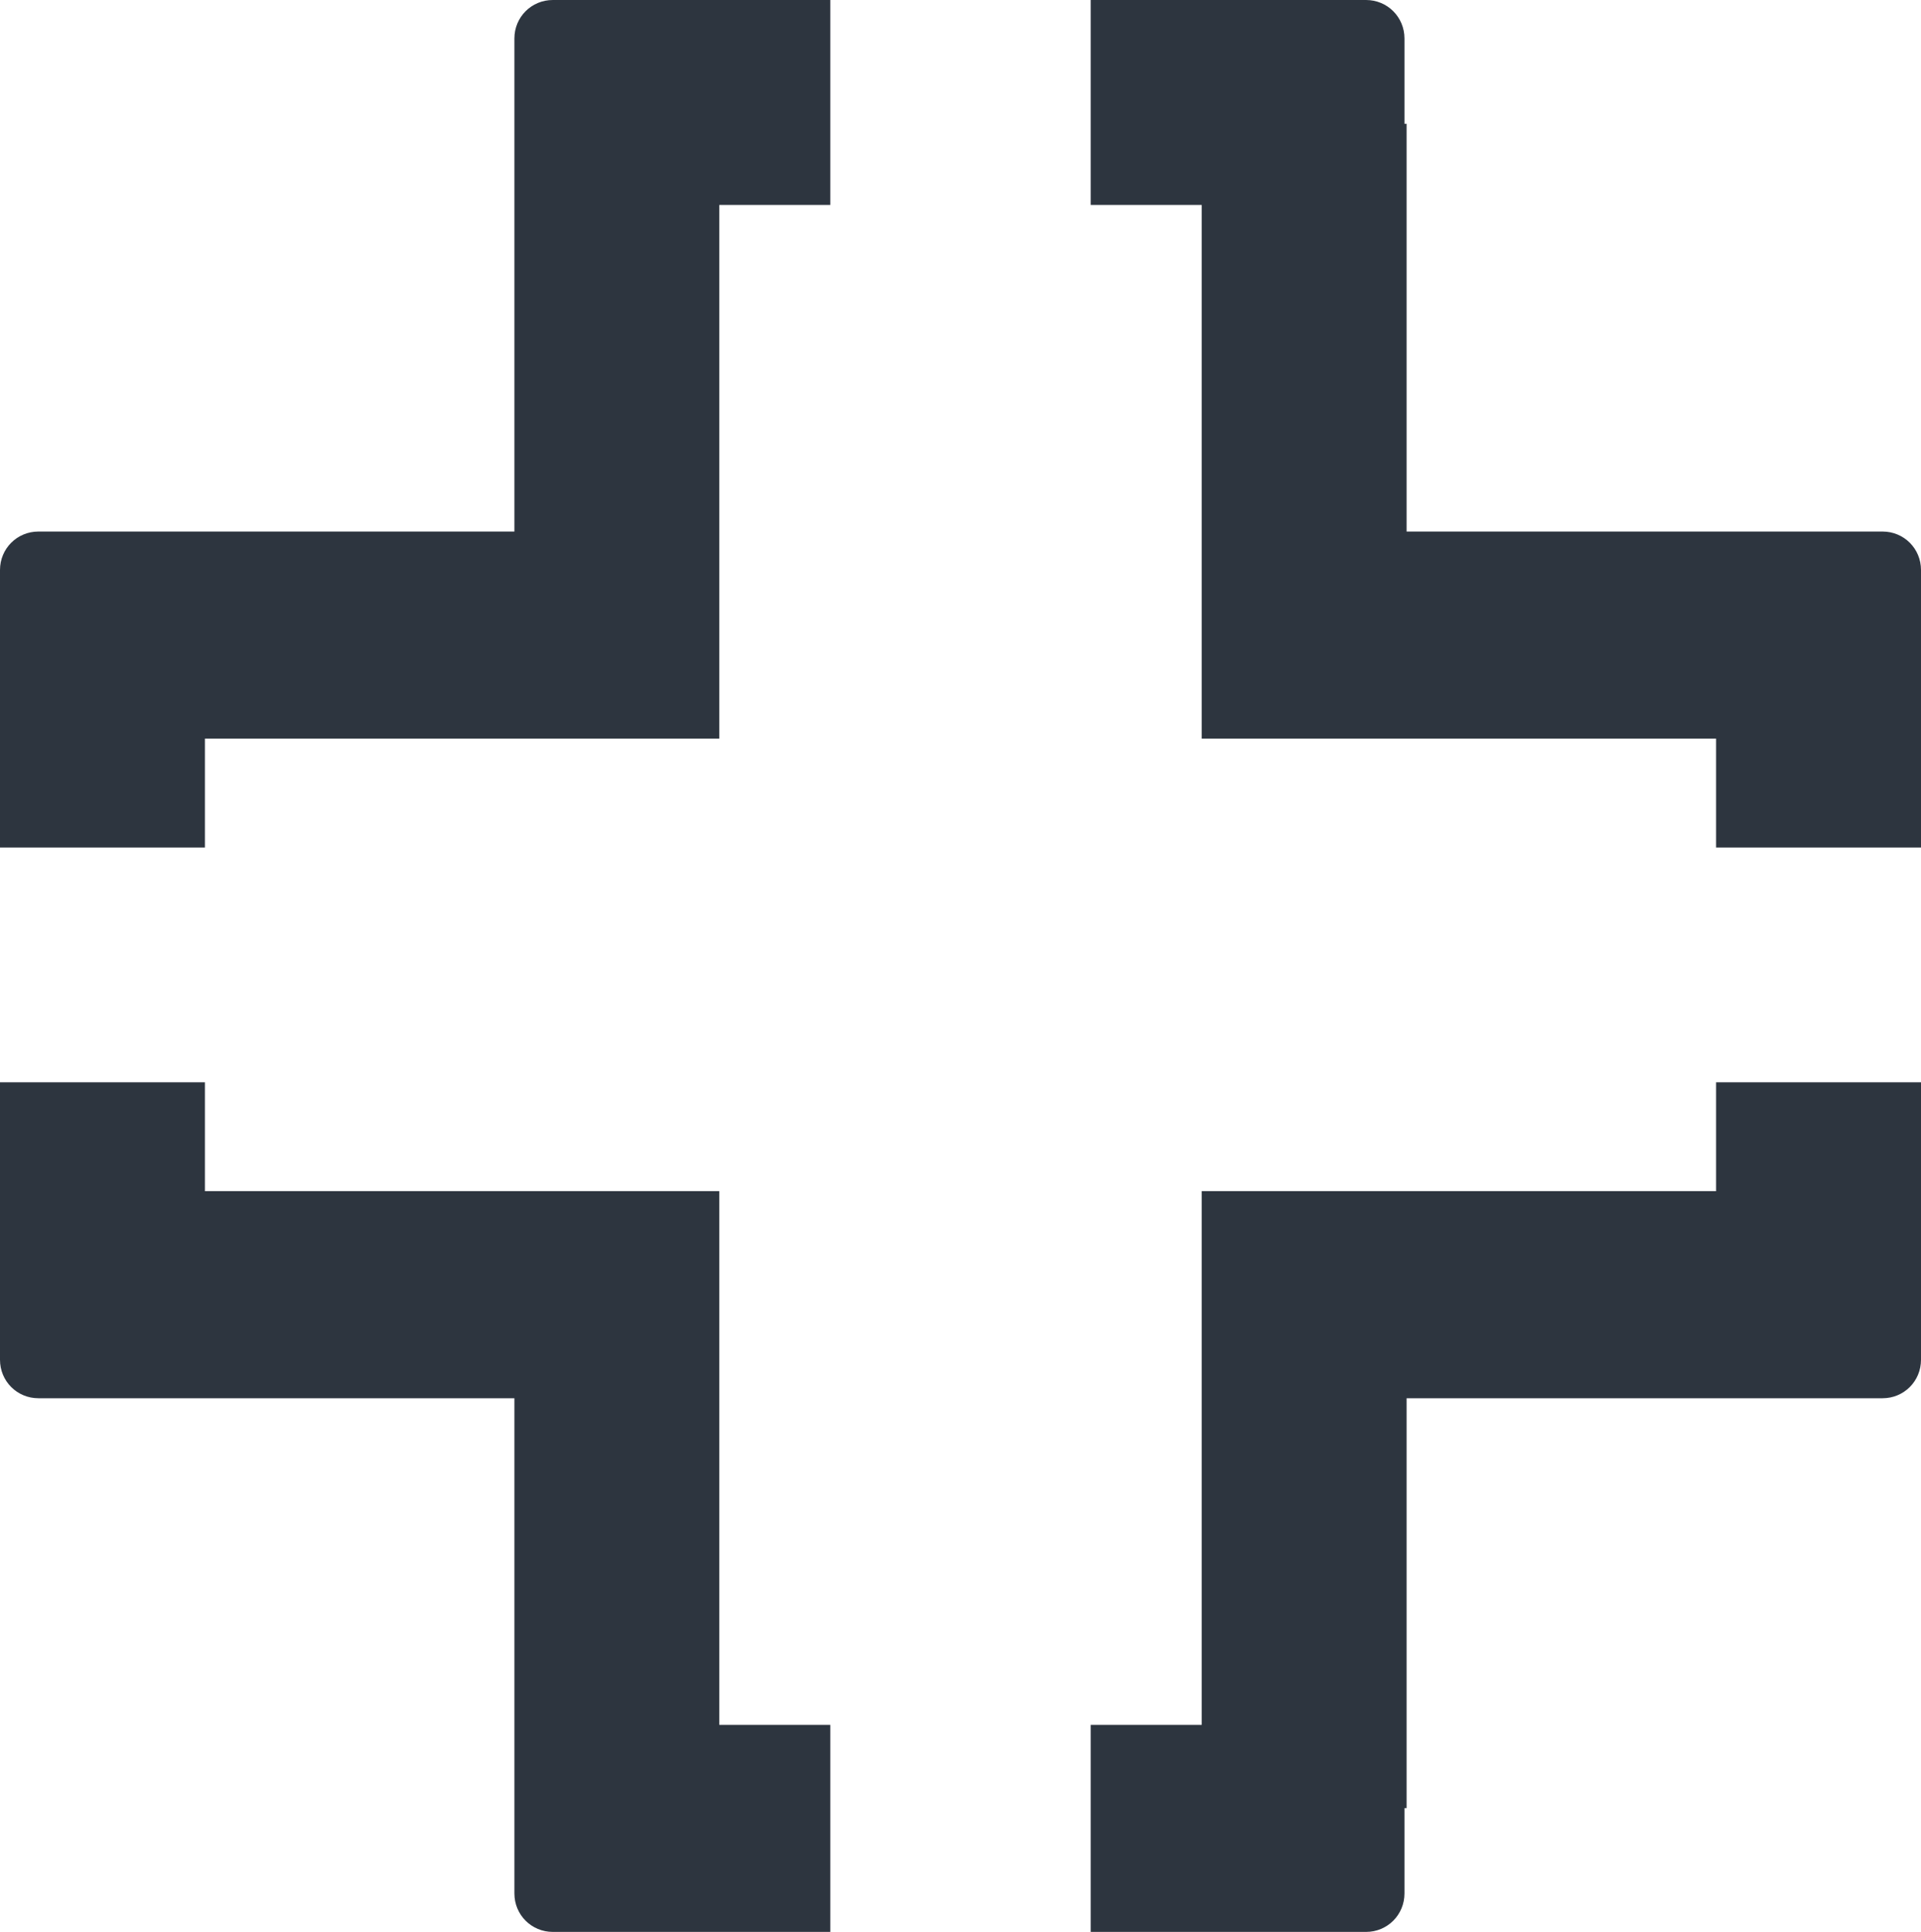<!-- Generator: Adobe Illustrator 22.0.0, SVG Export Plug-In  -->
<svg version="1.1"
	 xmlns="http://www.w3.org/2000/svg" xmlns:xlink="http://www.w3.org/1999/xlink" xmlns:a="http://ns.adobe.com/AdobeSVGViewerExtensions/3.0/"
	 x="0px" y="0px" width="90px" height="90.5px" viewBox="0 0 90 90.5" style="enable-background:new 0 0 90 90.5;"
	 xml:space="preserve">
<style type="text/css">
	.st0{fill:#2D353F;}
</style>
<defs>
</defs>
<g>
	<path class="st0" d="M38.9,90.5v-9.7h-5.2v-25h-0.2h-9.4H9.6v-5.1H0v13c0,1,0.8,1.8,1.8,1.8h7.8l0,0h14.5v19.2l0,0v4
		c0,1,0.8,1.8,1.8,1.8L38.9,90.5L38.9,90.5z"/>
	<path class="st0" d="M51.1,90.5v-9.7h5.2v-25h0.2h9.4h14.5v-5.1H90v13c0,1-0.8,1.8-1.8,1.8h-7.8l0,0H65.9v19.2h-0.1v4
		c0,1-0.8,1.8-1.8,1.8L51.1,90.5L51.1,90.5z"/>
	<path class="st0" d="M51.1,0v9.6h5.2v25h0.2h9.4h14.5v5.1H90v-13c0-1-0.8-1.8-1.8-1.8h-7.8l0,0H65.9V5.8h-0.1v-4
		C65.8,0.8,65,0,64,0H51.1z"/>
	<path class="st0" d="M38.9,0v9.6h-5.2v25h-0.2h-9.4H9.6v5.1H0v-13c0-1,0.8-1.8,1.8-1.8h7.8l0,0h14.5V5.8l0,0v-4
		c0-1,0.8-1.8,1.8-1.8H38.9z"/>
</g>
</svg>
